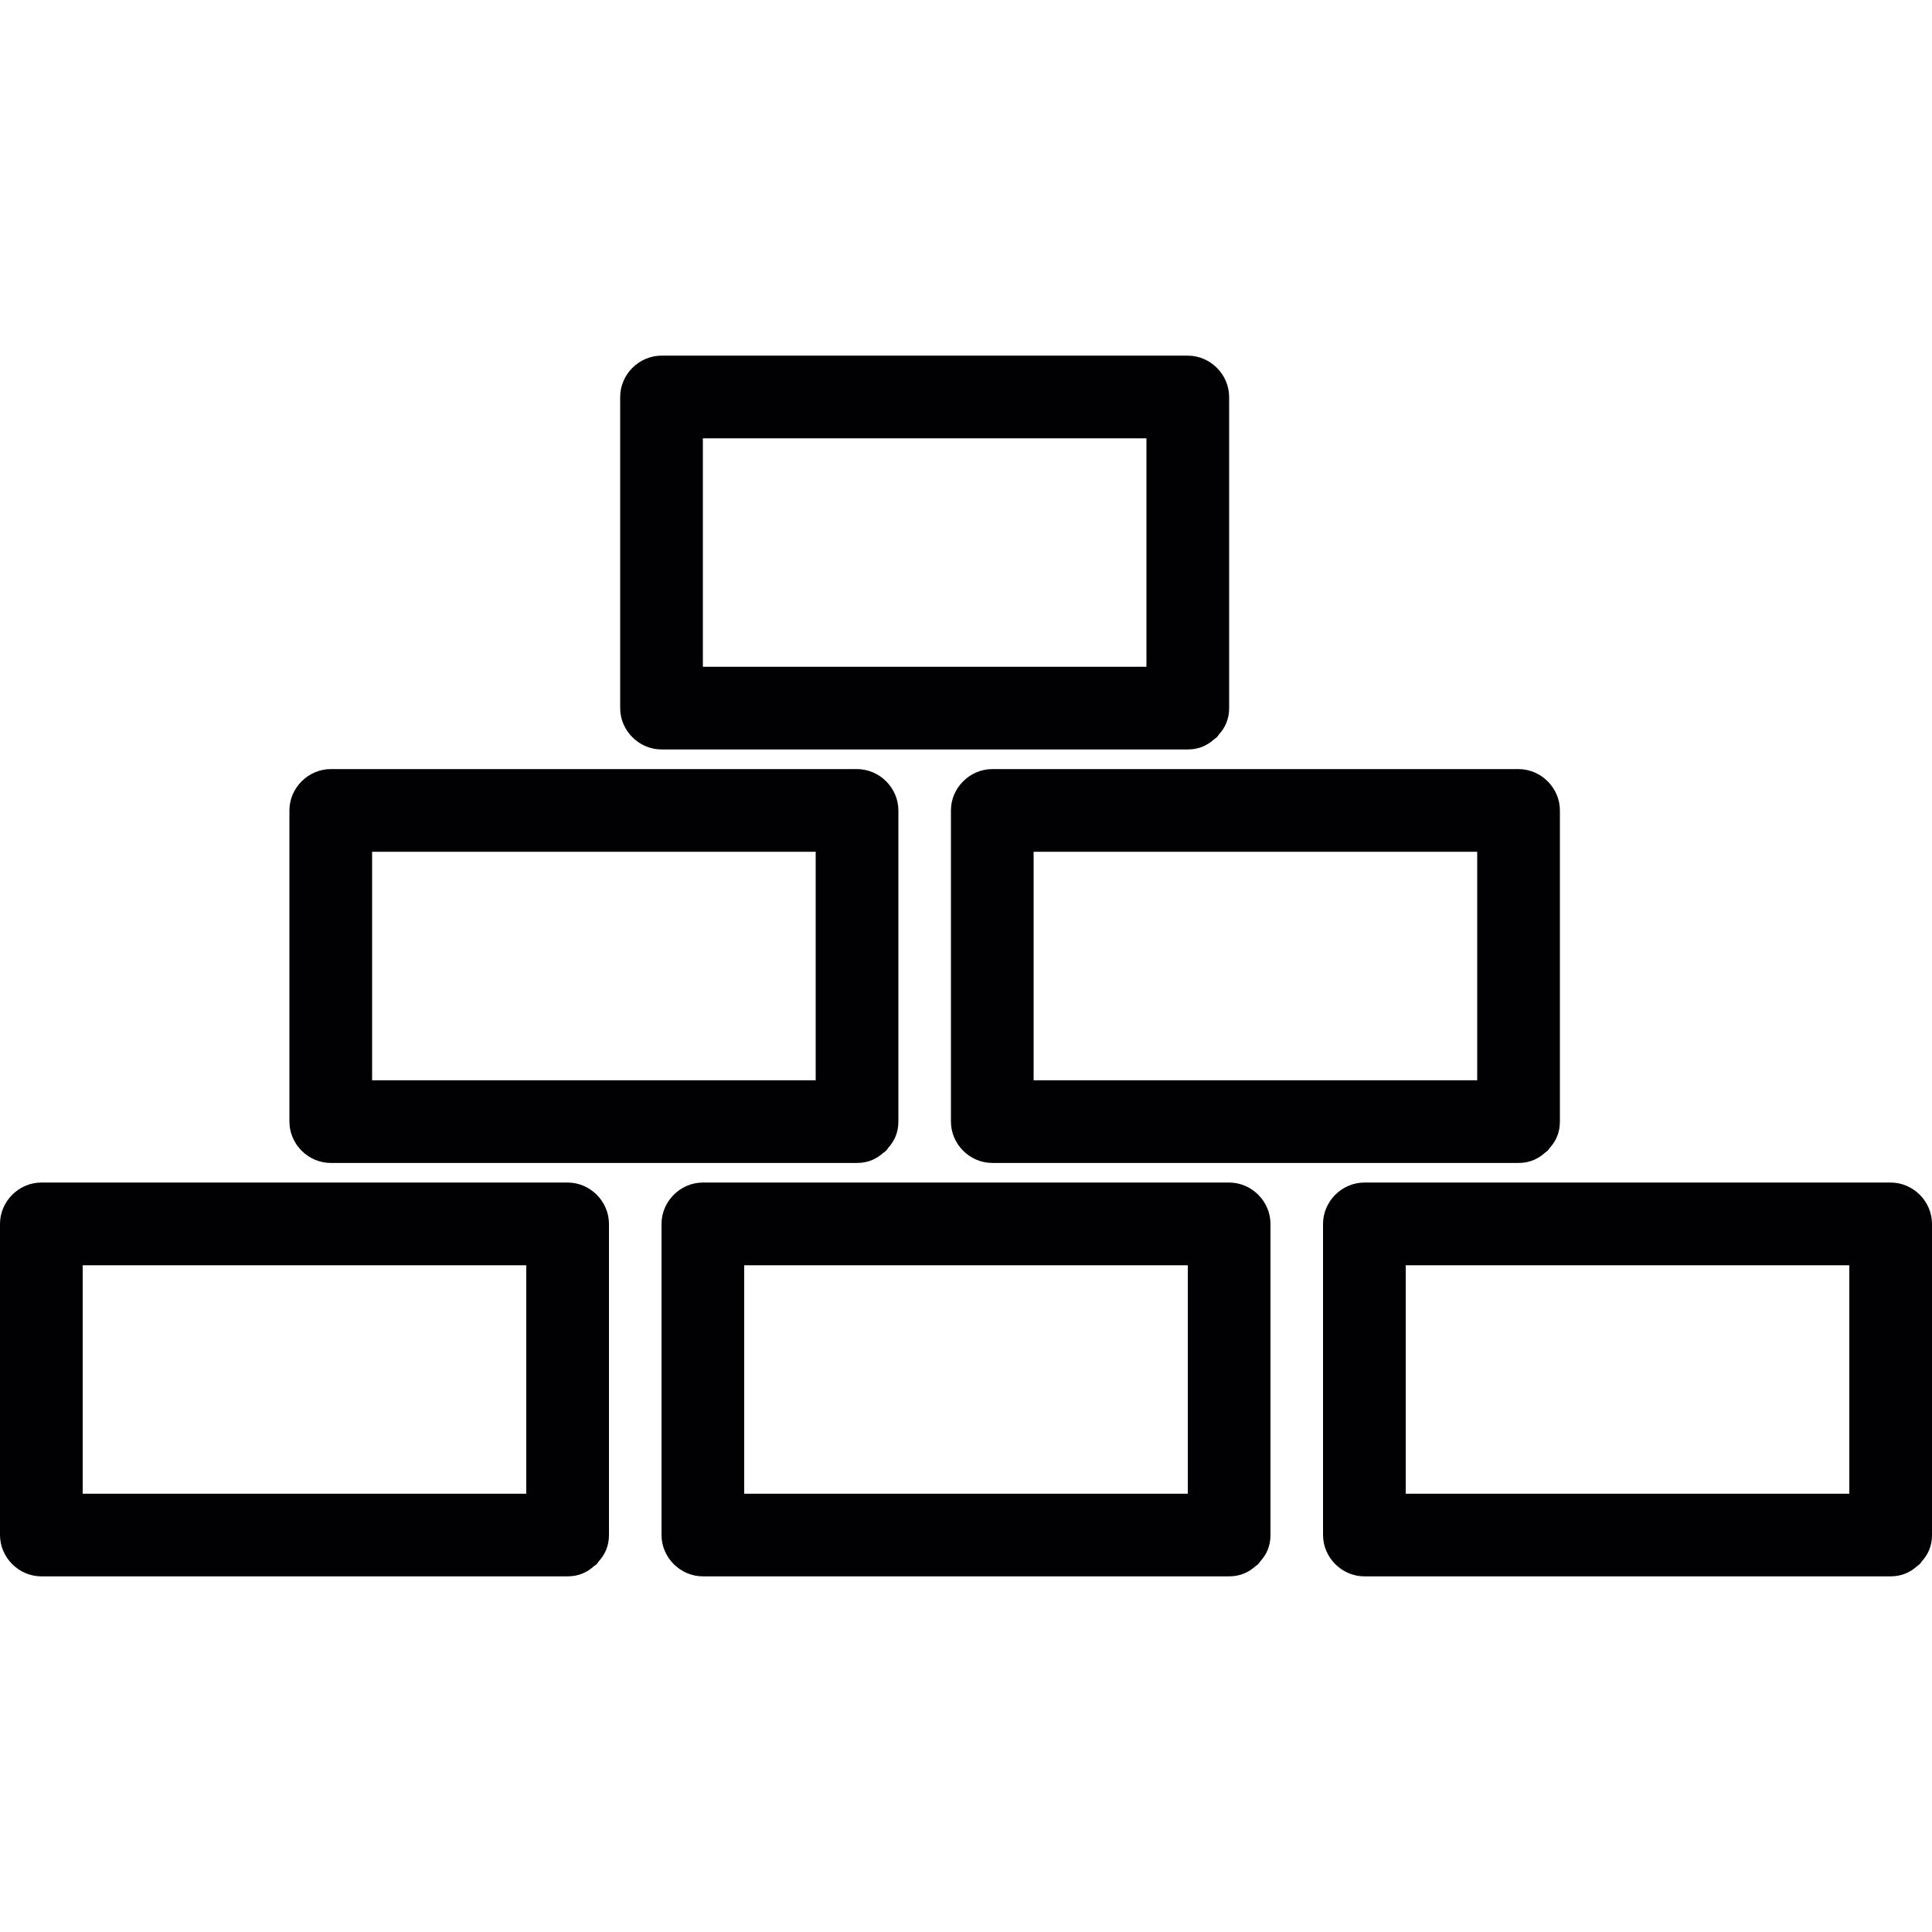 <?xml version="1.0" encoding="iso-8859-1"?>
<!-- Generator: Adobe Illustrator 18.1.1, SVG Export Plug-In . SVG Version: 6.00 Build 0)  -->
<svg version="1.1" id="Capa_1" xmlns="http://www.w3.org/2000/svg" xmlns:xlink="http://www.w3.org/1999/xlink" x="0px" y="0px"
	 viewBox="0 0 46.729 46.729" style="enable-background:new 0 0 46.729 46.729;" xml:space="preserve">
<g>
	<path style="fill:#010002;" d="M13.729,28.602c-4.243,0-8.486,0-12.729,0c-0.545,0-1,0.455-1,1c0,2.508,0,5.017,0,7.525
		c0,0.545,0.455,1,1,1c4.243,0,8.486,0,12.729,0c0.276,0,0.48-0.104,0.638-0.247c0.022-0.017,0.044-0.03,0.065-0.049
		c0.021-0.021,0.035-0.047,0.053-0.071c0.142-0.157,0.244-0.359,0.244-0.633c0-2.509,0-5.018,0-7.525
		C14.729,29.057,14.274,28.602,13.729,28.602z M2,36.128c0-1.842,0-3.684,0-5.525c3.577,0,7.152,0,10.729,0c0,1.842,0,3.684,0,5.525
		C9.152,36.128,5.577,36.128,2,36.128z"/>
	<path style="fill:#010002;" d="M8,28.128c4.243,0,8.486,0,12.729,0c0.276,0,0.48-0.104,0.638-0.247
		c0.022-0.017,0.044-0.03,0.065-0.049c0.021-0.021,0.035-0.047,0.053-0.071c0.142-0.157,0.244-0.359,0.244-0.633
		c0-2.509,0-5.018,0-7.526c0-0.545-0.455-1-1-1c-4.243,0-8.486,0-12.729,0c-0.545,0-1,0.455-1,1c0,2.508,0,5.017,0,7.526
		C7,27.673,7.455,28.128,8,28.128z M9,26.128c0-1.842,0-3.684,0-5.526c3.577,0,7.152,0,10.729,0c0,1.842,0,3.684,0,5.526
		C16.152,26.128,12.577,26.128,9,26.128z"/>
	<path style="fill:#010002;" d="M23,19.602c0,2.508,0,5.017,0,7.526c0,0.545,0.455,1,1,1c4.244,0,8.486,0,12.729,0
		c0.276,0,0.48-0.104,0.639-0.247c0.021-0.017,0.044-0.03,0.064-0.049c0.021-0.021,0.035-0.047,0.054-0.071
		c0.142-0.157,0.243-0.359,0.243-0.633c0-2.509,0-5.018,0-7.526c0-0.545-0.455-1-1-1c-4.243,0-8.485,0-12.729,0
		C23.455,18.602,23,19.057,23,19.602z M25,26.128c0-1.842,0-3.684,0-5.526c3.577,0,7.153,0,10.729,0c0,1.842,0,3.684,0,5.526
		C32.153,26.128,28.577,26.128,25,26.128z"/>
	<path style="fill:#010002;" d="M16,18.127c4.243,0,8.486,0,12.729,0c0.274,0,0.478-0.103,0.636-0.245
		c0.022-0.018,0.047-0.032,0.068-0.052c0.02-0.021,0.034-0.045,0.051-0.068c0.143-0.158,0.245-0.361,0.245-0.635
		c0-2.508,0-5.017,0-7.525c0-0.545-0.455-1-1-1c-4.243,0-8.486,0-12.729,0c-0.545,0-1,0.455-1,1c0,2.508,0,5.017,0,7.525
		C15,17.672,15.455,18.127,16,18.127z M17,16.127c0-1.842,0-3.684,0-5.525c3.577,0,7.153,0,10.729,0c0,1.842,0,3.684,0,5.525
		C24.153,16.127,20.577,16.127,17,16.127z"/>
	<path style="fill:#010002;" d="M29.729,28.602c-4.243,0-8.486,0-12.729,0c-0.545,0-1,0.455-1,1c0,2.508,0,5.017,0,7.525
		c0,0.545,0.455,1,1,1c4.243,0,8.486,0,12.729,0c0.276,0,0.48-0.104,0.639-0.247c0.021-0.017,0.044-0.03,0.064-0.049
		c0.021-0.021,0.035-0.047,0.054-0.071c0.142-0.157,0.243-0.359,0.243-0.633c0-2.509,0-5.018,0-7.525
		C30.729,29.057,30.274,28.602,29.729,28.602z M18,36.128c0-1.842,0-3.684,0-5.525c3.577,0,7.153,0,10.729,0
		c0,1.842,0,3.684,0,5.525C25.153,36.128,21.577,36.128,18,36.128z"/>
	<path style="fill:#010002;" d="M46.729,29.602c0-0.545-0.455-1-1-1c-4.243,0-8.485,0-12.729,0c-0.545,0-1,0.455-1,1
		c0,2.508,0,5.017,0,7.525c0,0.545,0.455,1,1,1c4.244,0,8.486,0,12.729,0c0.276,0,0.48-0.104,0.639-0.247
		c0.021-0.017,0.044-0.03,0.064-0.049c0.021-0.021,0.035-0.047,0.054-0.071c0.142-0.157,0.243-0.359,0.243-0.633
		C46.729,34.619,46.729,32.11,46.729,29.602z M34,36.128c0-1.842,0-3.684,0-5.525c3.577,0,7.153,0,10.729,0c0,1.842,0,3.684,0,5.525
		C41.153,36.128,37.577,36.128,34,36.128z"/>
</g>
<g>
</g>
<g>
</g>
<g>
</g>
<g>
</g>
<g>
</g>
<g>
</g>
<g>
</g>
<g>
</g>
<g>
</g>
<g>
</g>
<g>
</g>
<g>
</g>
<g>
</g>
<g>
</g>
<g>
</g>
</svg>
